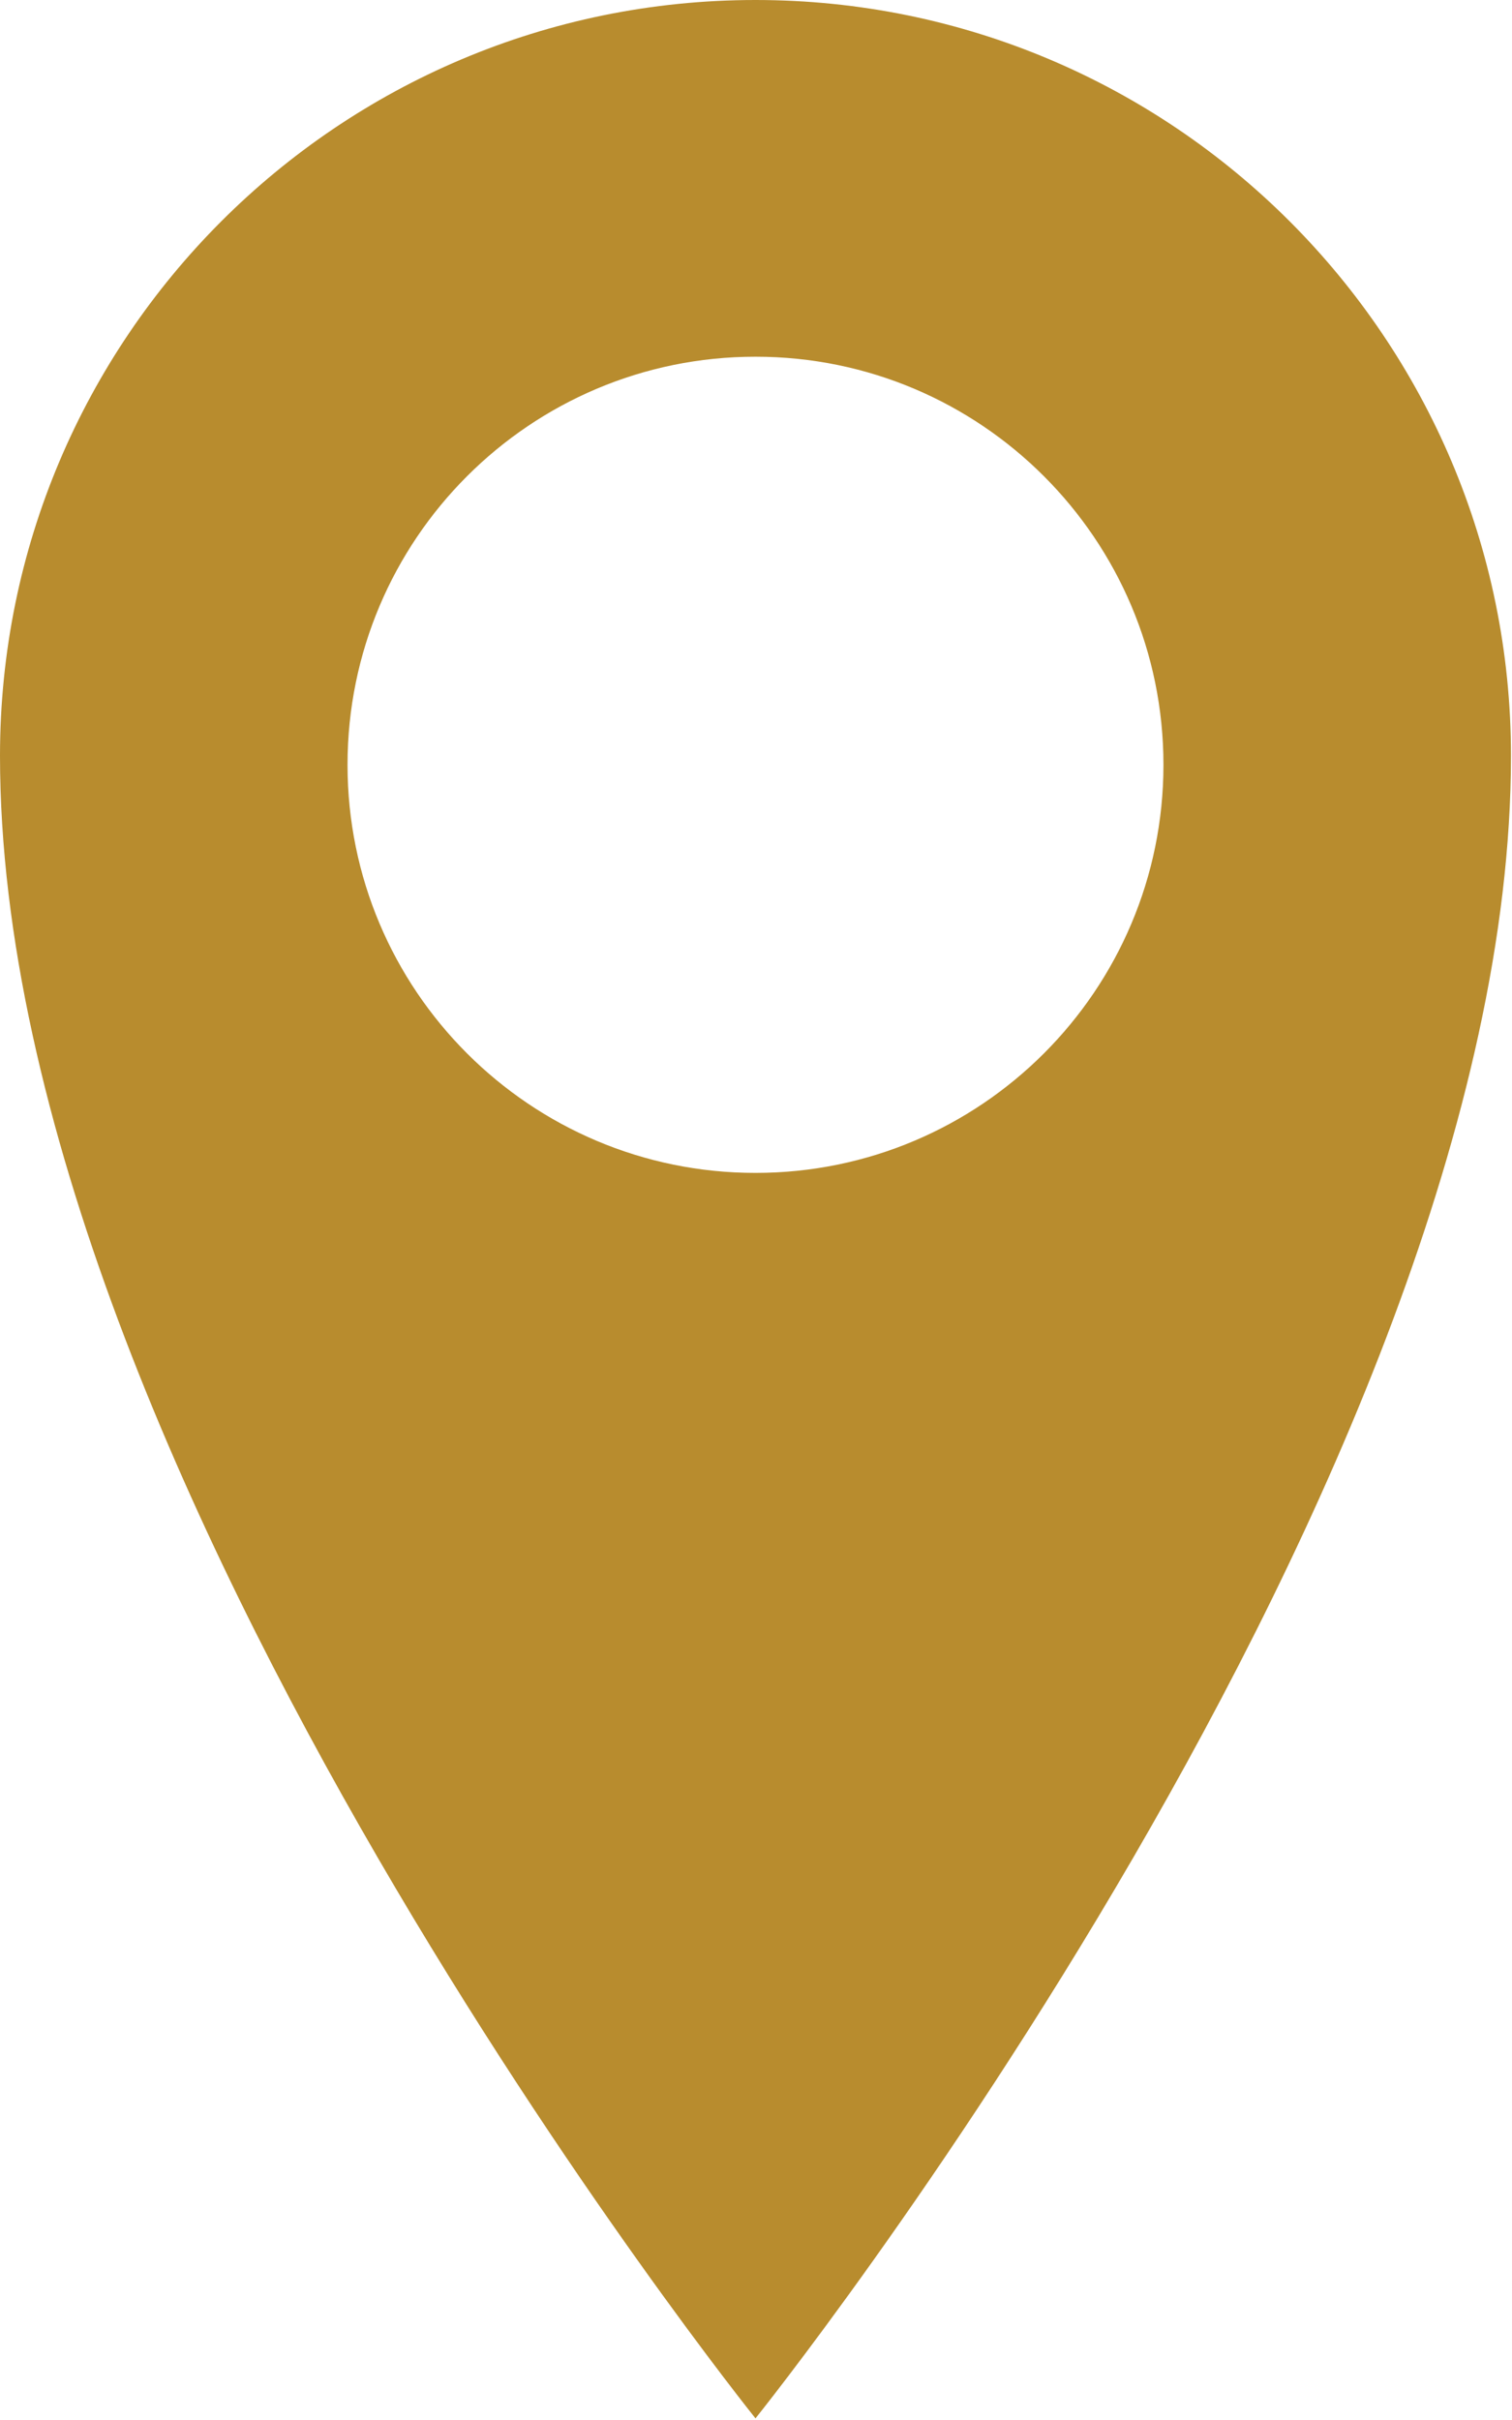 <?xml version="1.0" encoding="UTF-8"?> <svg xmlns="http://www.w3.org/2000/svg" width="370" height="592" viewBox="0 0 370 592" fill="none"> <path d="M184.875 0C82.757 0 0 82.78 0 184.875C0 361.394 184.875 591.6 184.875 591.6C184.875 591.6 369.75 361.394 369.75 184.875C369.75 82.78 286.978 0 184.875 0ZM184.875 286.926C129.73 286.926 85.043 242.231 85.043 187.093C85.043 131.956 129.73 87.261 184.875 87.261C240.005 87.261 284.707 131.956 284.707 187.093C284.707 242.231 240.005 286.926 184.875 286.926Z" fill="#B88C2E"></path> </svg> 